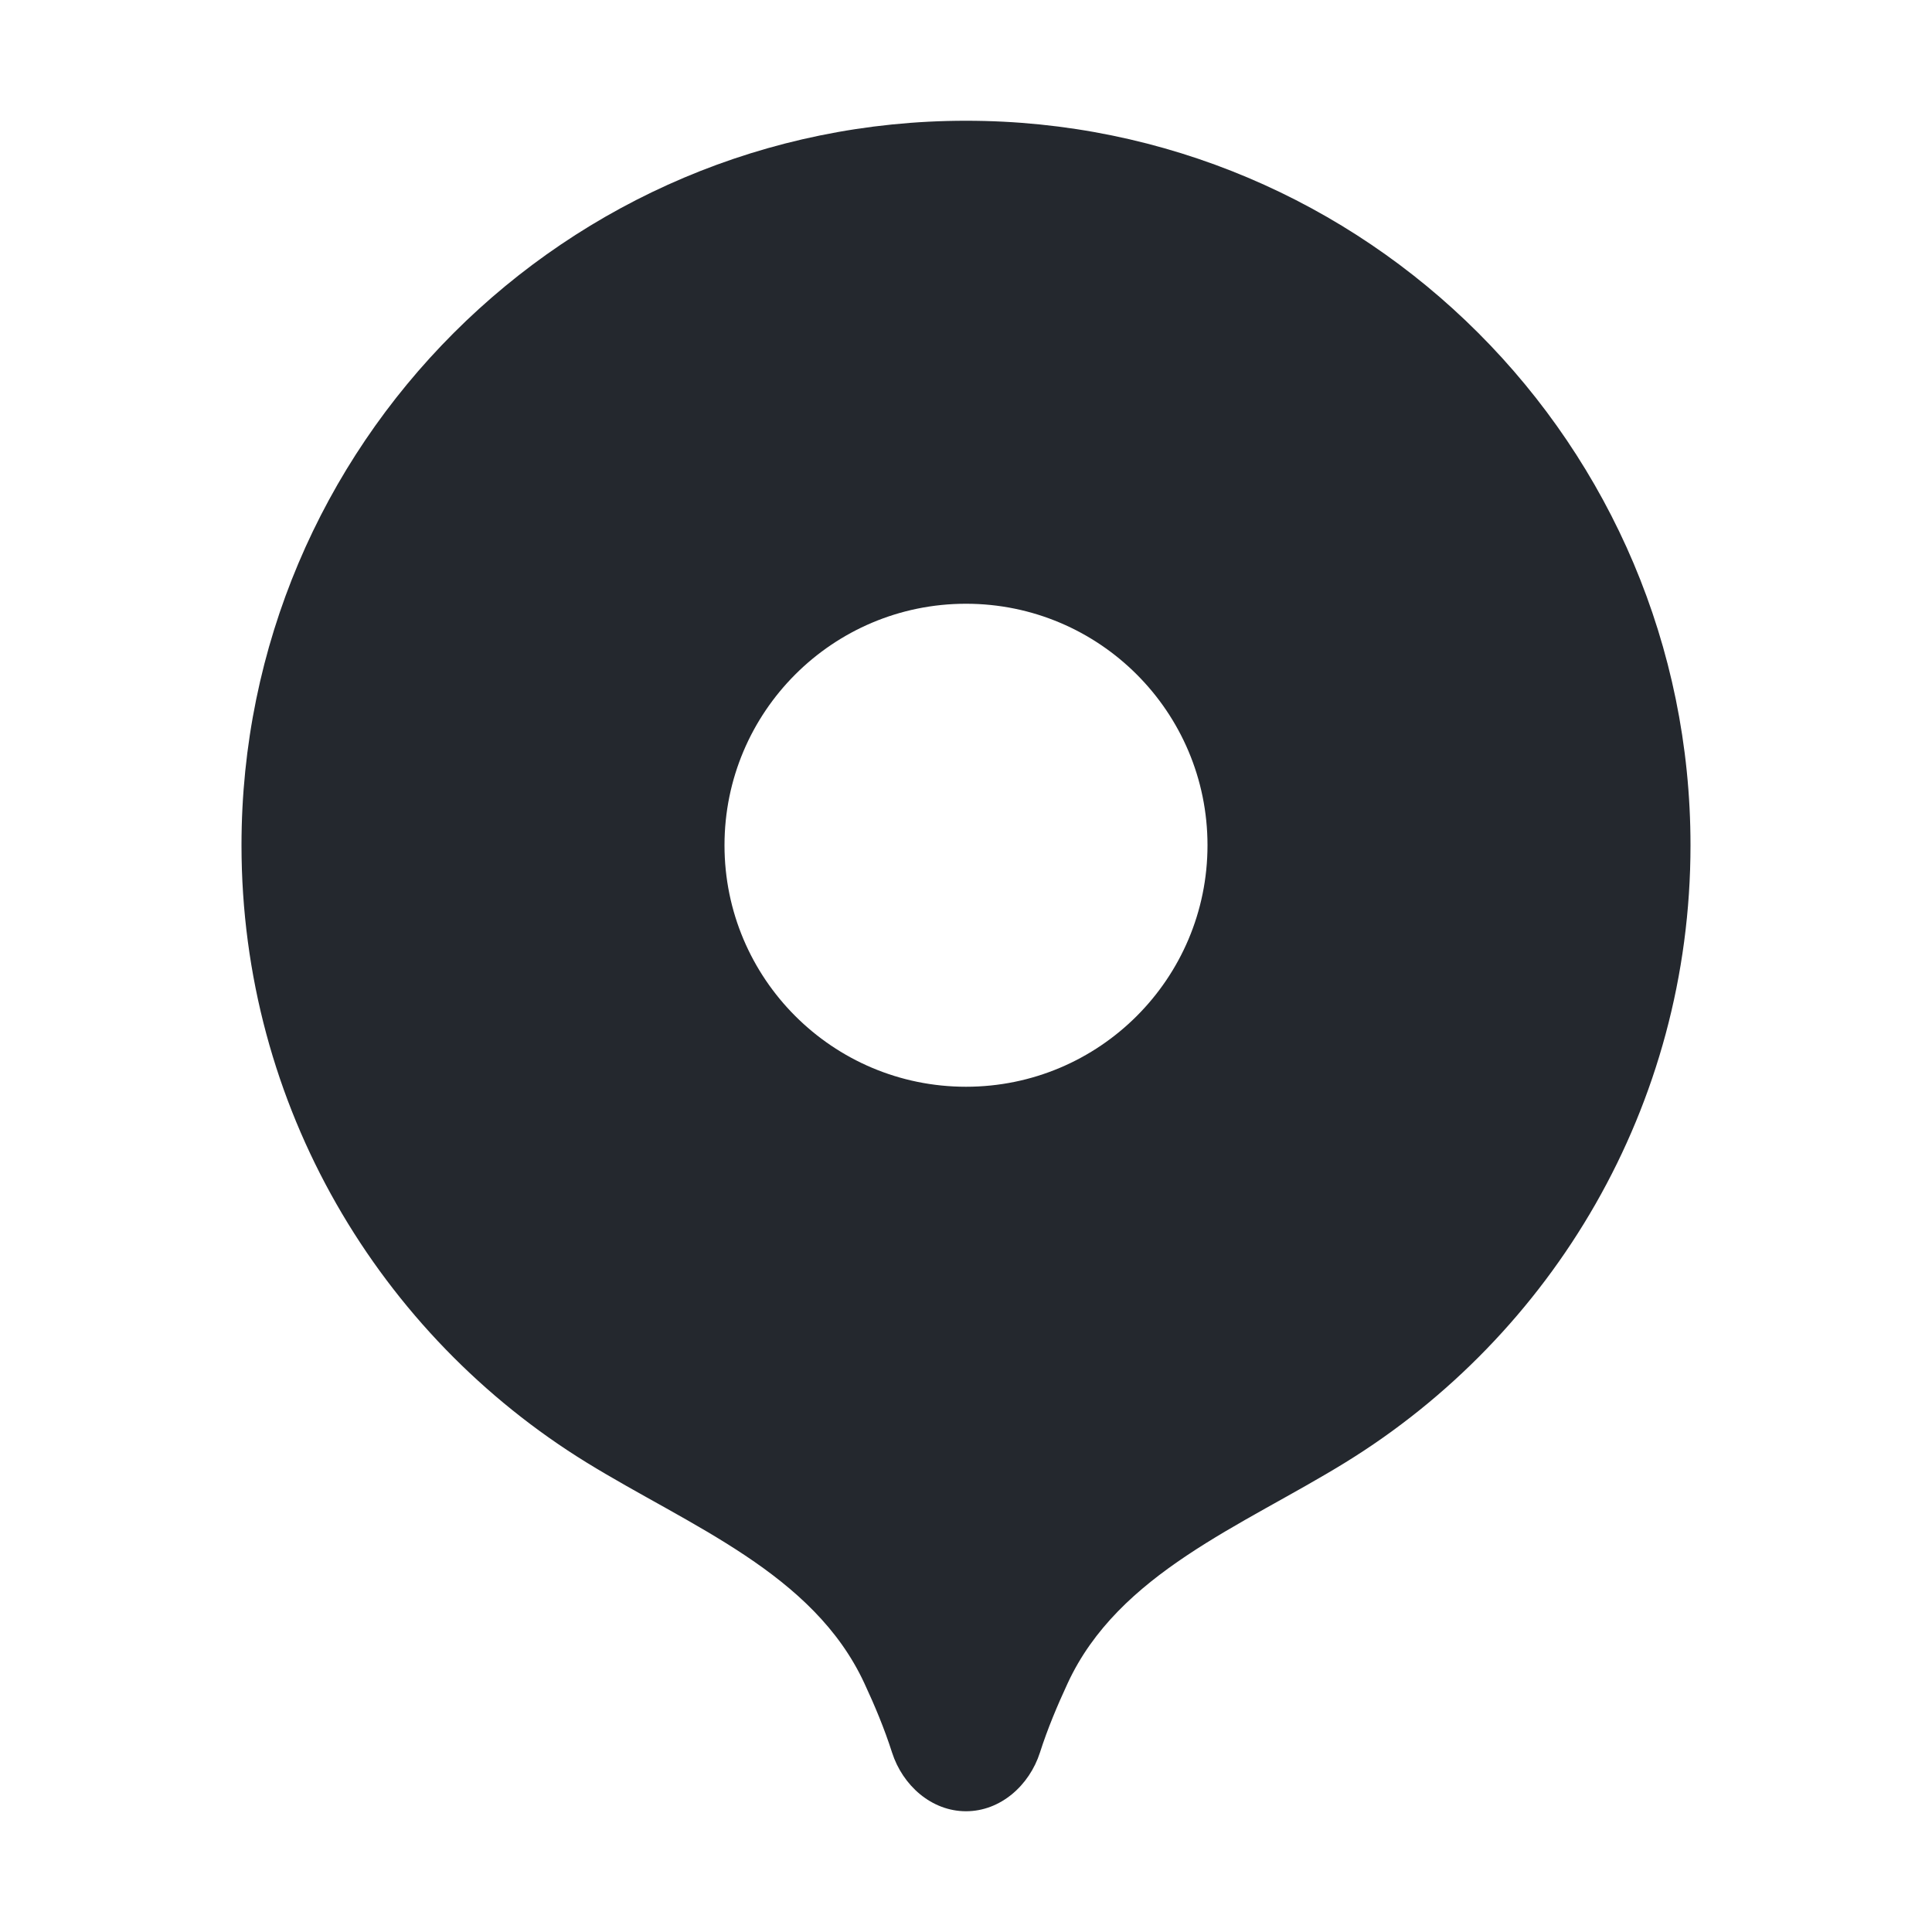 <?xml version="1.0" encoding="UTF-8"?> <svg xmlns="http://www.w3.org/2000/svg" width="32" height="32" viewBox="0 0 32 32" fill="none"><path d="M16 2C22.627 2 28 7.373 28 14C28 18.324 25.712 22.112 22.282 24.224C20.57 25.278 18.527 26.057 17.683 27.882C17.514 28.247 17.352 28.63 17.225 29.027C17.05 29.572 16.572 30 16 30C15.428 30 14.95 29.572 14.775 29.027C14.648 28.629 14.486 28.244 14.316 27.879C13.471 26.056 11.43 25.279 9.719 24.226C6.288 22.114 4 18.325 4 14C4 7.373 9.373 2 16 2ZM16 10C13.791 10 12 11.791 12 14C12 16.209 13.791 18 16 18C18.209 18 20 16.209 20 14C20 11.791 18.209 10 16 10Z" fill="#24282E"></path></svg> 